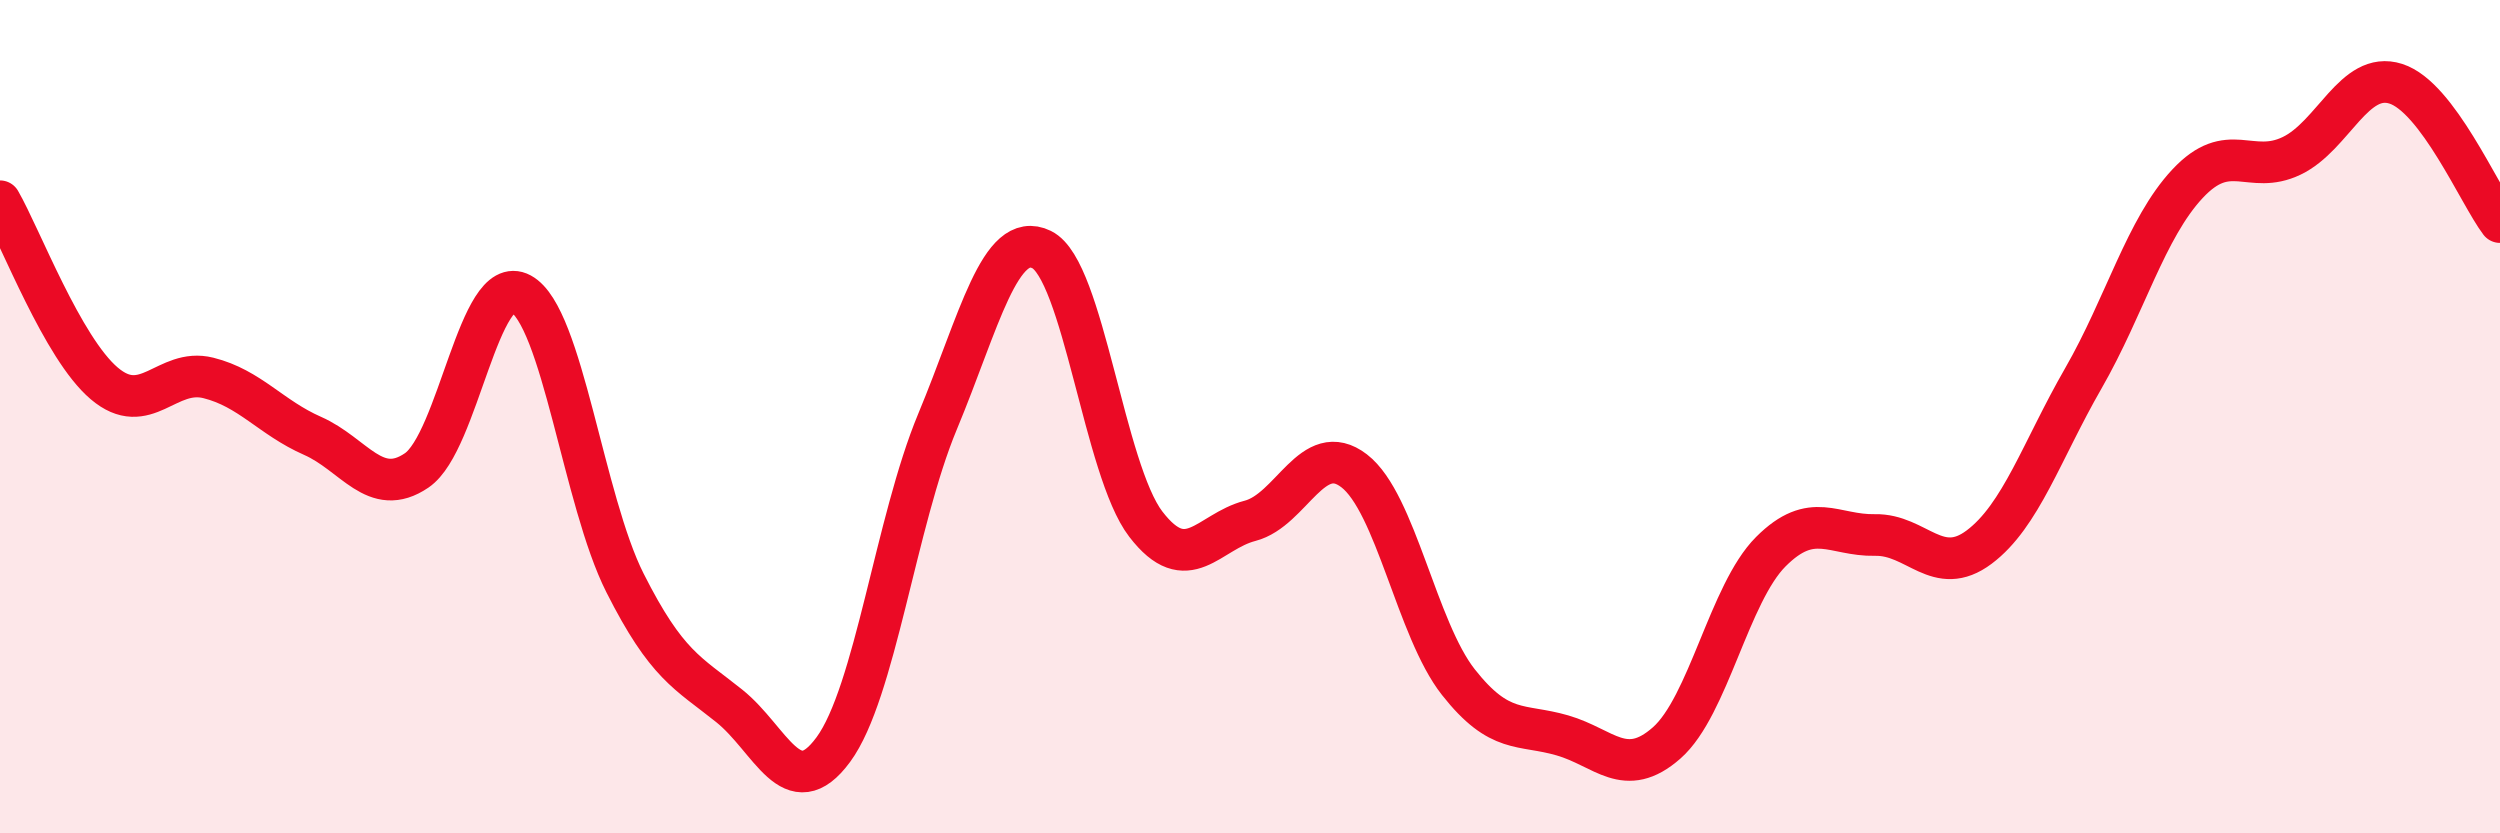 
    <svg width="60" height="20" viewBox="0 0 60 20" xmlns="http://www.w3.org/2000/svg">
      <path
        d="M 0,4.83 C 0.5,5.7 1.5,8.35 2.5,9.2 C 3.5,10.05 4,8.82 5,9.07 C 6,9.32 6.5,10.02 7.5,10.46 C 8.5,10.9 9,11.97 10,11.29 C 11,10.61 11.5,6.51 12.5,7.05 C 13.5,7.59 14,12.01 15,13.99 C 16,15.97 16.5,16.14 17.5,16.94 C 18.5,17.74 19,19.35 20,17.99 C 21,16.63 21.5,12.52 22.5,10.12 C 23.5,7.72 24,5.5 25,5.99 C 26,6.48 26.5,11.28 27.5,12.58 C 28.5,13.88 29,12.76 30,12.5 C 31,12.24 31.5,10.53 32.5,11.3 C 33.5,12.07 34,15.1 35,16.37 C 36,17.64 36.5,17.36 37.5,17.65 C 38.5,17.94 39,18.71 40,17.83 C 41,16.95 41.5,14.24 42.5,13.24 C 43.5,12.24 44,12.86 45,12.84 C 46,12.82 46.5,13.88 47.5,13.13 C 48.5,12.38 49,10.82 50,9.08 C 51,7.34 51.5,5.48 52.5,4.41 C 53.5,3.34 54,4.22 55,3.74 C 56,3.26 56.5,1.69 57.5,2.01 C 58.5,2.33 59.5,4.67 60,5.33L60 20L0 20Z"
        fill="#EB0A25"
        opacity="0.1"
        stroke-linecap="round"
        stroke-linejoin="round"
      />
      <path
        d="M 0,4.83 C 0.5,5.7 1.5,8.35 2.5,9.2 C 3.5,10.05 4,8.82 5,9.07 C 6,9.32 6.5,10.02 7.5,10.46 C 8.5,10.9 9,11.97 10,11.29 C 11,10.61 11.5,6.51 12.5,7.05 C 13.5,7.59 14,12.01 15,13.99 C 16,15.97 16.5,16.14 17.5,16.94 C 18.5,17.74 19,19.35 20,17.99 C 21,16.63 21.5,12.52 22.5,10.12 C 23.5,7.72 24,5.5 25,5.99 C 26,6.48 26.5,11.28 27.5,12.58 C 28.5,13.88 29,12.76 30,12.5 C 31,12.24 31.5,10.53 32.5,11.3 C 33.5,12.07 34,15.1 35,16.37 C 36,17.64 36.5,17.36 37.5,17.65 C 38.5,17.94 39,18.71 40,17.83 C 41,16.95 41.5,14.24 42.5,13.24 C 43.5,12.24 44,12.86 45,12.84 C 46,12.82 46.5,13.88 47.5,13.13 C 48.5,12.38 49,10.82 50,9.08 C 51,7.34 51.5,5.48 52.5,4.41 C 53.5,3.34 54,4.22 55,3.74 C 56,3.26 56.5,1.69 57.5,2.01 C 58.5,2.33 59.5,4.67 60,5.33"
        stroke="#EB0A25"
        stroke-width="1"
        fill="none"
        stroke-linecap="round"
        stroke-linejoin="round"
      />
    </svg>
  